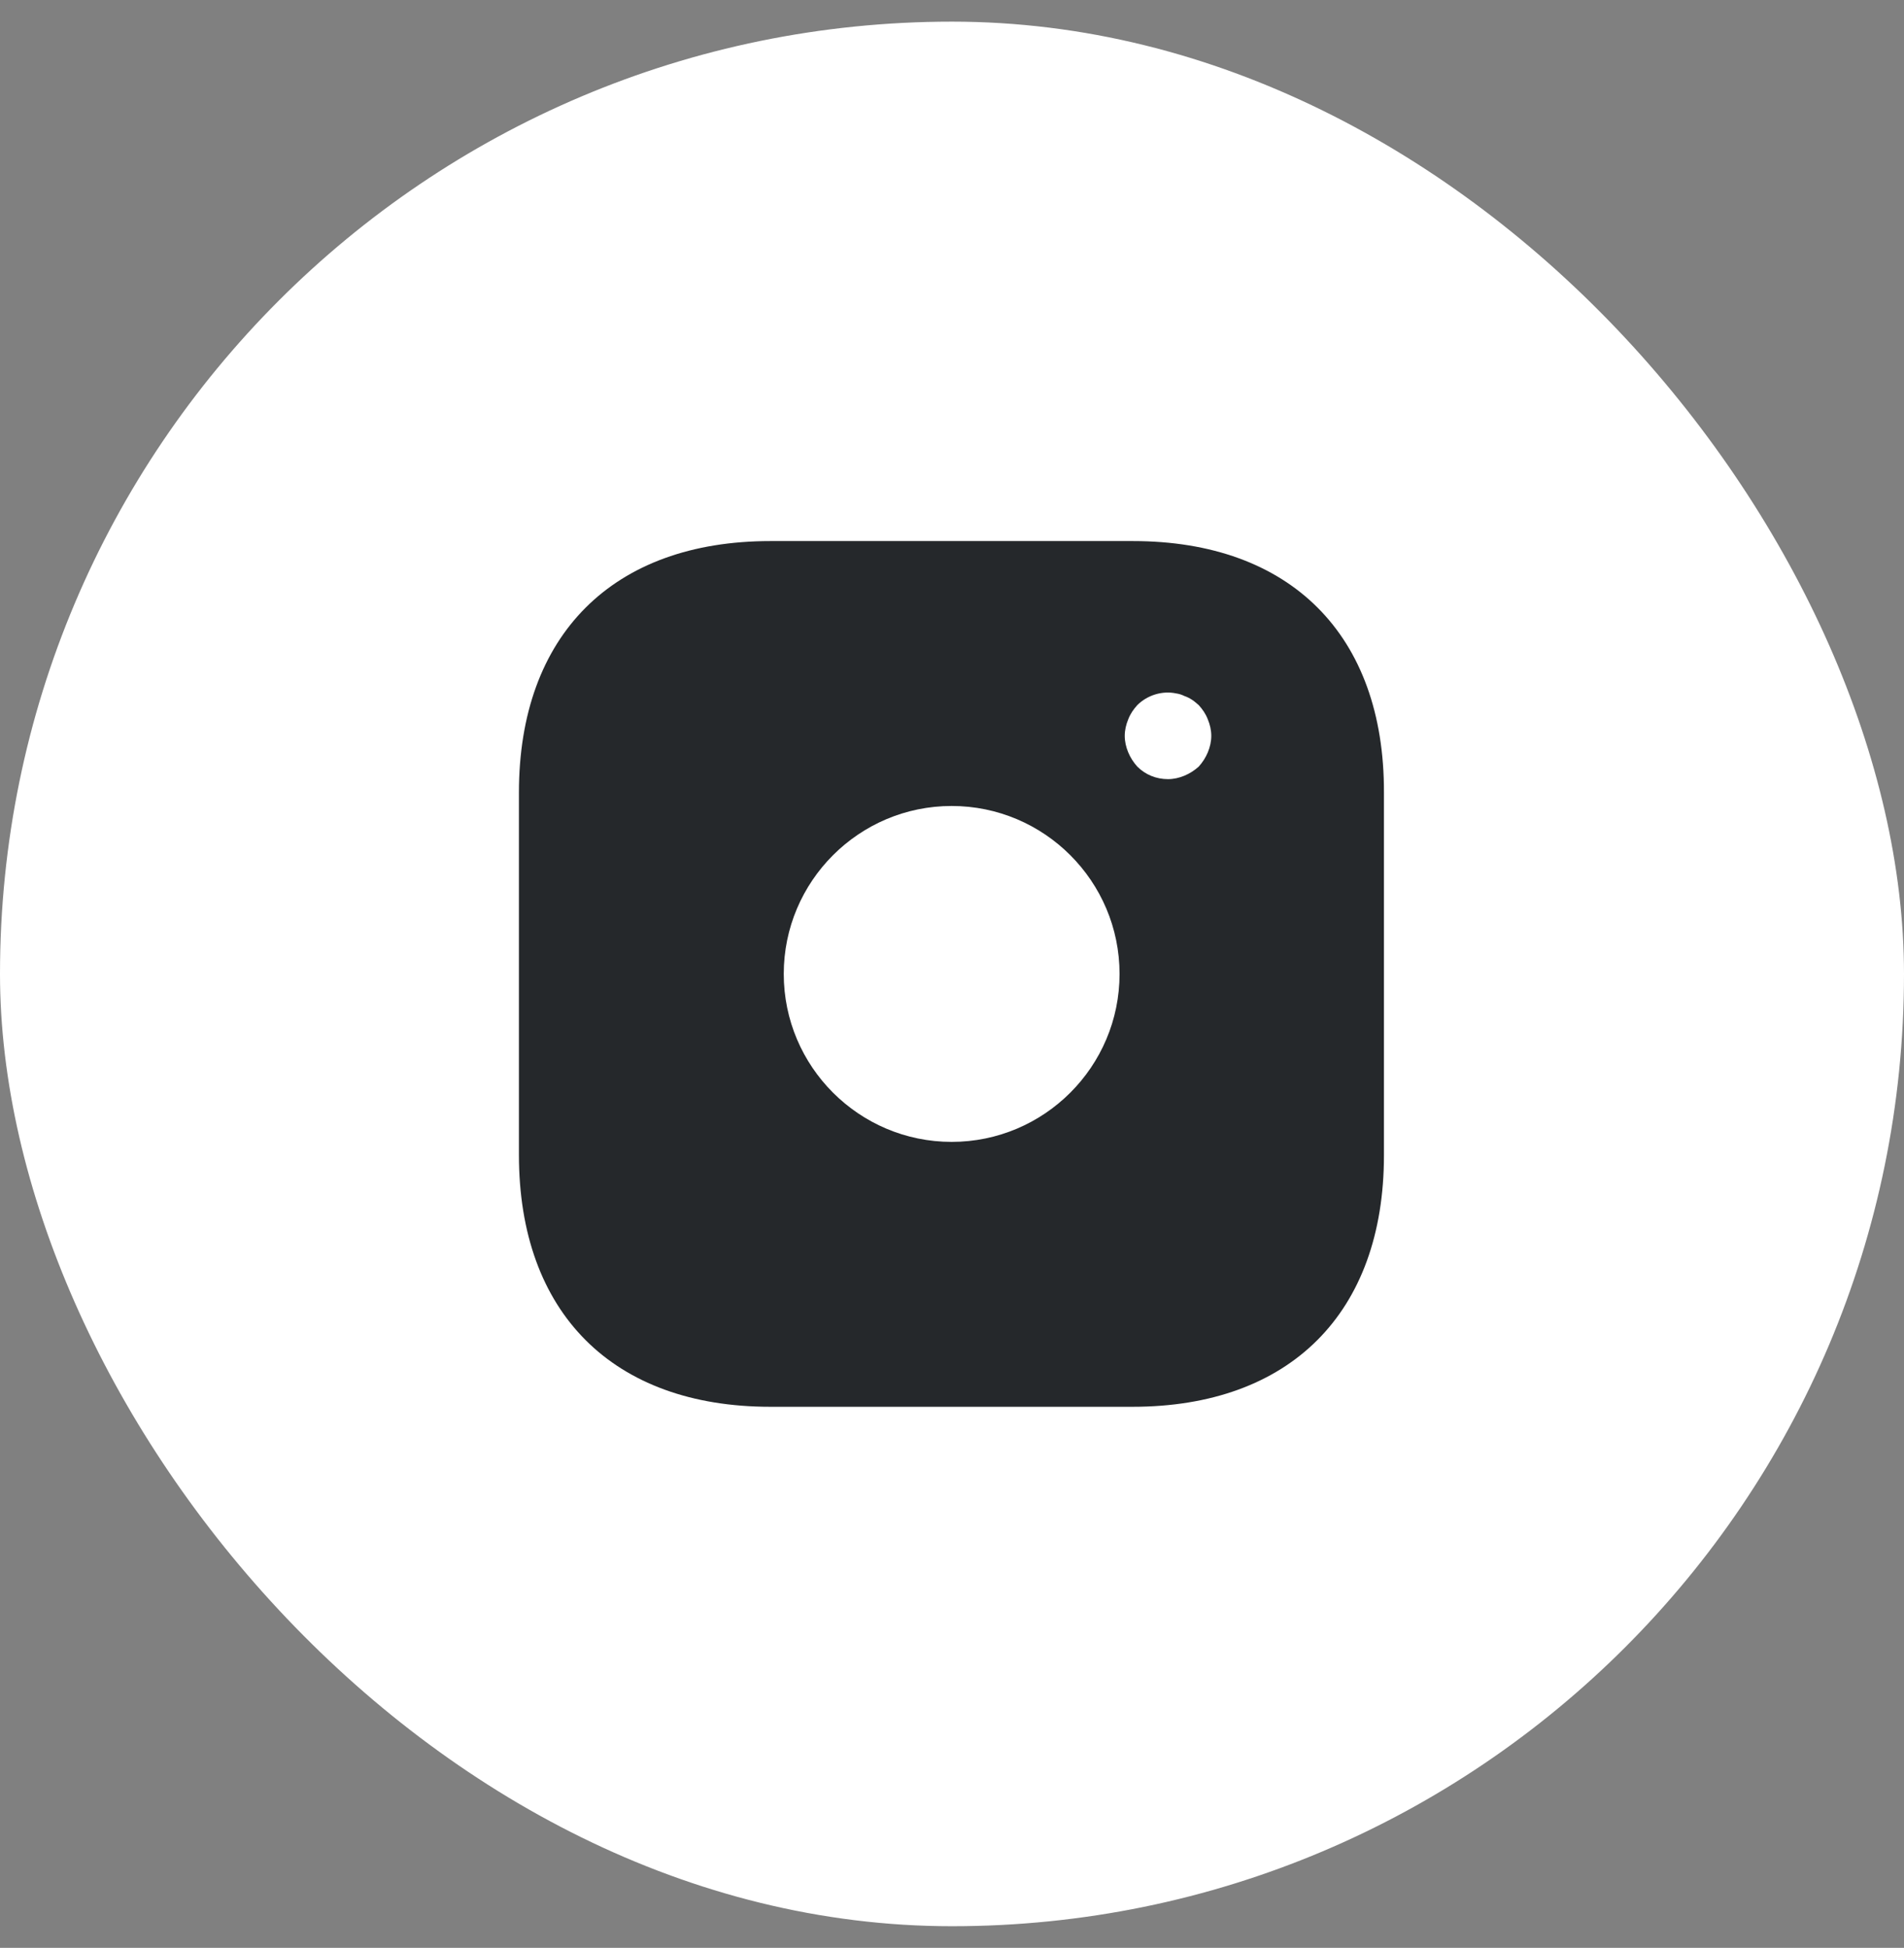 <?xml version="1.0" encoding="UTF-8"?> <svg xmlns="http://www.w3.org/2000/svg" width="44" height="45" viewBox="0 0 44 45" fill="none"><rect x="0" y="0" width="44" height="45" fill="#808080" stroke="none"/> <rect y="0.5" width="44" height="44" rx="22" fill="white"></rect> <path d="M26.182 12.5H17.802C14.162 12.5 11.992 14.67 11.992 18.31V26.68C11.992 30.33 14.162 32.5 17.802 32.5H26.172C29.812 32.5 31.982 30.33 31.982 26.69V18.31C31.992 14.67 29.822 12.5 26.182 12.5ZM21.992 26.38C19.852 26.38 18.112 24.64 18.112 22.5C18.112 20.36 19.852 18.62 21.992 18.62C24.132 18.62 25.872 20.36 25.872 22.5C25.872 24.64 24.132 26.38 21.992 26.38ZM27.912 17.38C27.862 17.5 27.792 17.61 27.702 17.71C27.602 17.8 27.492 17.87 27.372 17.92C27.252 17.97 27.122 18 26.992 18C26.722 18 26.472 17.9 26.282 17.71C26.192 17.61 26.122 17.5 26.072 17.38C26.022 17.26 25.992 17.13 25.992 17C25.992 16.87 26.022 16.74 26.072 16.62C26.122 16.49 26.192 16.39 26.282 16.29C26.512 16.06 26.862 15.95 27.182 16.02C27.252 16.03 27.312 16.05 27.372 16.08C27.432 16.1 27.492 16.13 27.552 16.17C27.602 16.2 27.652 16.25 27.702 16.29C27.792 16.39 27.862 16.49 27.912 16.62C27.962 16.74 27.992 16.87 27.992 17C27.992 17.13 27.962 17.26 27.912 17.38Z" fill="#25282B"></path> </svg> 